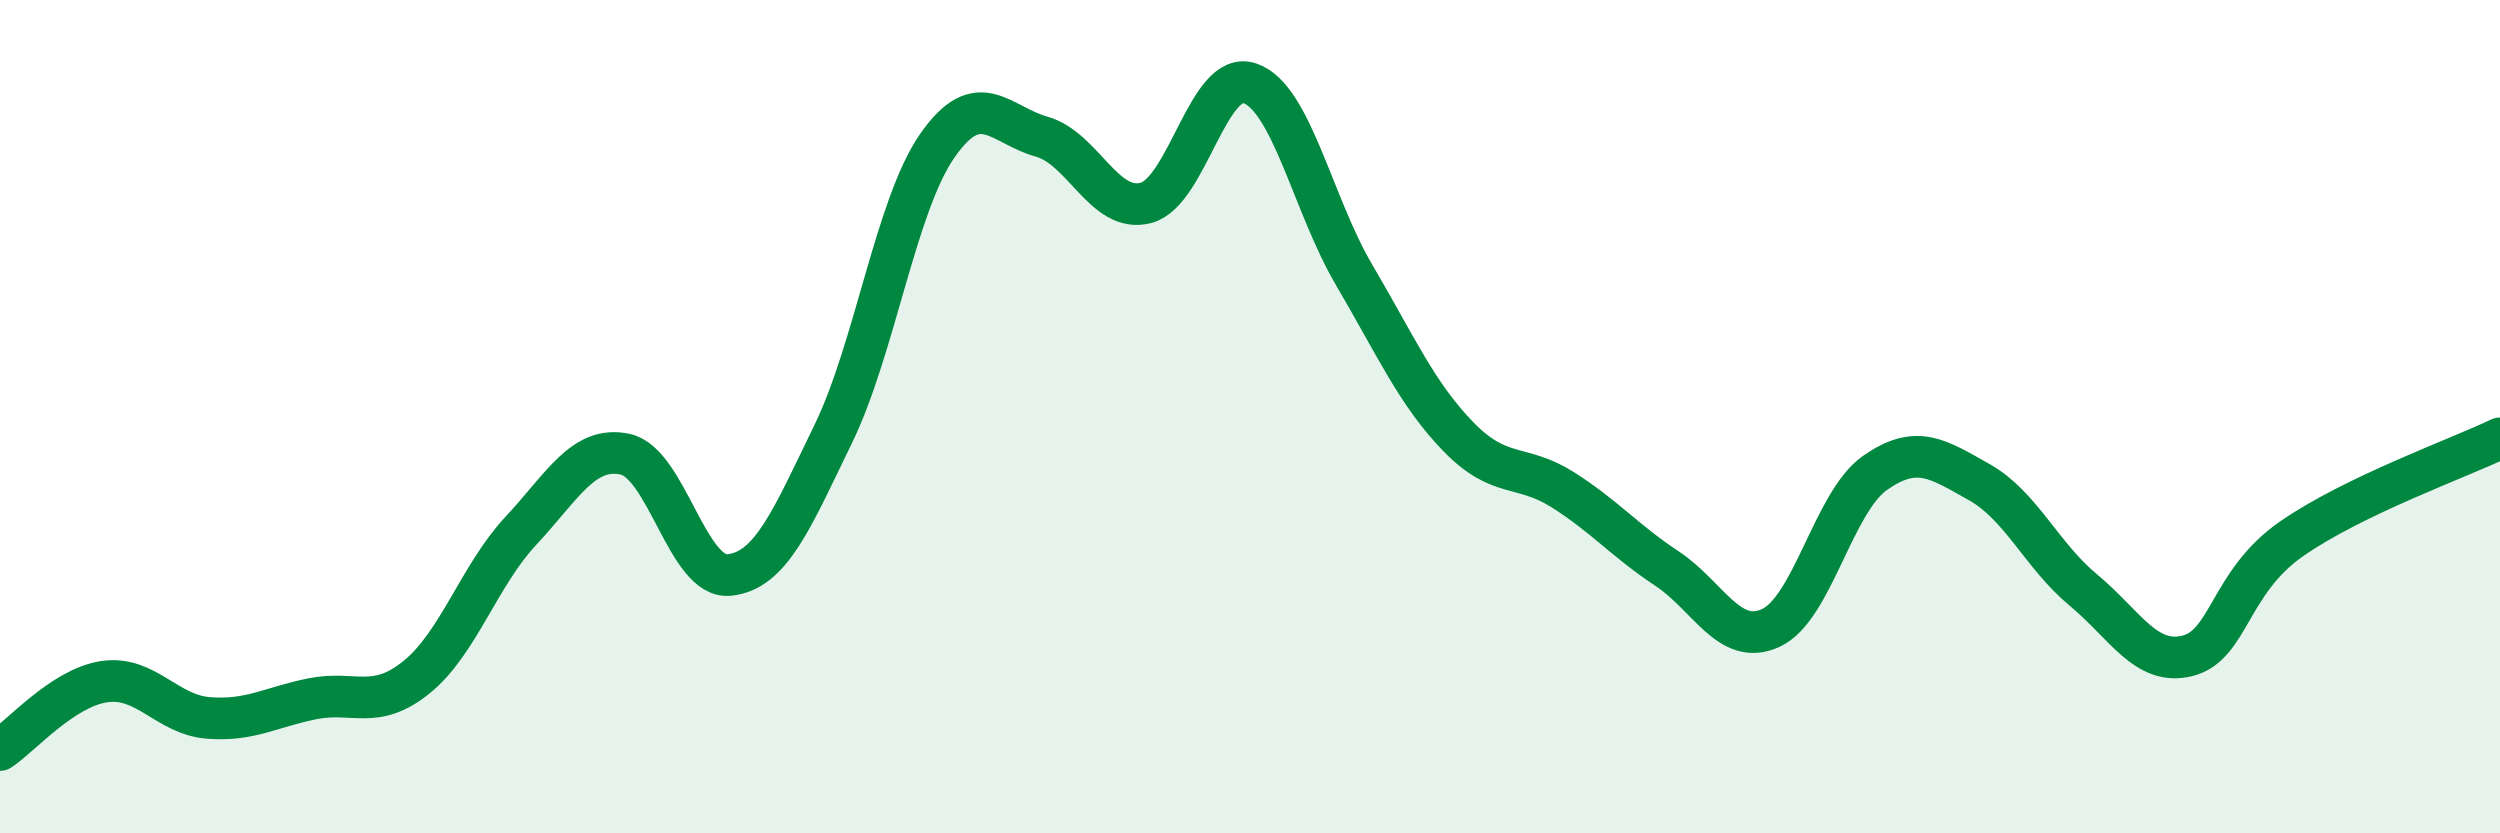 
    <svg width="60" height="20" viewBox="0 0 60 20" xmlns="http://www.w3.org/2000/svg">
      <path
        d="M 0,18 C 0.5,17.67 1.5,16.51 2.5,16.36 C 3.5,16.21 4,17.15 5,17.23 C 6,17.31 6.5,16.97 7.5,16.77 C 8.5,16.57 9,17.06 10,16.25 C 11,15.44 11.5,13.81 12.5,12.74 C 13.5,11.67 14,10.69 15,10.9 C 16,11.11 16.5,13.9 17.5,13.8 C 18.5,13.7 19,12.47 20,10.41 C 21,8.35 21.5,4.92 22.5,3.49 C 23.5,2.06 24,3 25,3.28 C 26,3.56 26.5,5.13 27.5,4.87 C 28.5,4.61 29,1.65 30,2 C 31,2.35 31.5,4.9 32.5,6.6 C 33.5,8.3 34,9.45 35,10.48 C 36,11.51 36.5,11.12 37.5,11.75 C 38.5,12.38 39,12.98 40,13.64 C 41,14.3 41.5,15.53 42.5,15.07 C 43.5,14.61 44,12.05 45,11.35 C 46,10.65 46.5,11.01 47.5,11.57 C 48.5,12.13 49,13.33 50,14.16 C 51,14.99 51.5,15.99 52.5,15.74 C 53.5,15.49 53.5,13.97 55,12.93 C 56.5,11.89 59,11 60,10.52L60 20L0 20Z"
        fill="#008740"
        opacity="0.1"
        stroke-linecap="round"
        stroke-linejoin="round"
      />
      <path
        d="M 0,18 C 0.5,17.67 1.5,16.51 2.5,16.36 C 3.5,16.21 4,17.15 5,17.23 C 6,17.31 6.5,16.97 7.5,16.77 C 8.5,16.57 9,17.06 10,16.25 C 11,15.44 11.5,13.81 12.5,12.74 C 13.5,11.67 14,10.69 15,10.9 C 16,11.11 16.5,13.9 17.5,13.8 C 18.5,13.7 19,12.47 20,10.41 C 21,8.35 21.5,4.92 22.5,3.49 C 23.5,2.06 24,3 25,3.28 C 26,3.56 26.5,5.13 27.5,4.87 C 28.5,4.61 29,1.65 30,2 C 31,2.35 31.5,4.9 32.5,6.6 C 33.5,8.3 34,9.45 35,10.48 C 36,11.51 36.5,11.12 37.5,11.75 C 38.5,12.38 39,12.98 40,13.64 C 41,14.3 41.5,15.53 42.5,15.07 C 43.5,14.61 44,12.05 45,11.35 C 46,10.65 46.5,11.01 47.5,11.57 C 48.5,12.13 49,13.33 50,14.16 C 51,14.99 51.5,15.99 52.5,15.74 C 53.5,15.49 53.5,13.97 55,12.93 C 56.5,11.89 59,11 60,10.52"
        stroke="#008740"
        stroke-width="1"
        fill="none"
        stroke-linecap="round"
        stroke-linejoin="round"
      />
    </svg>
  